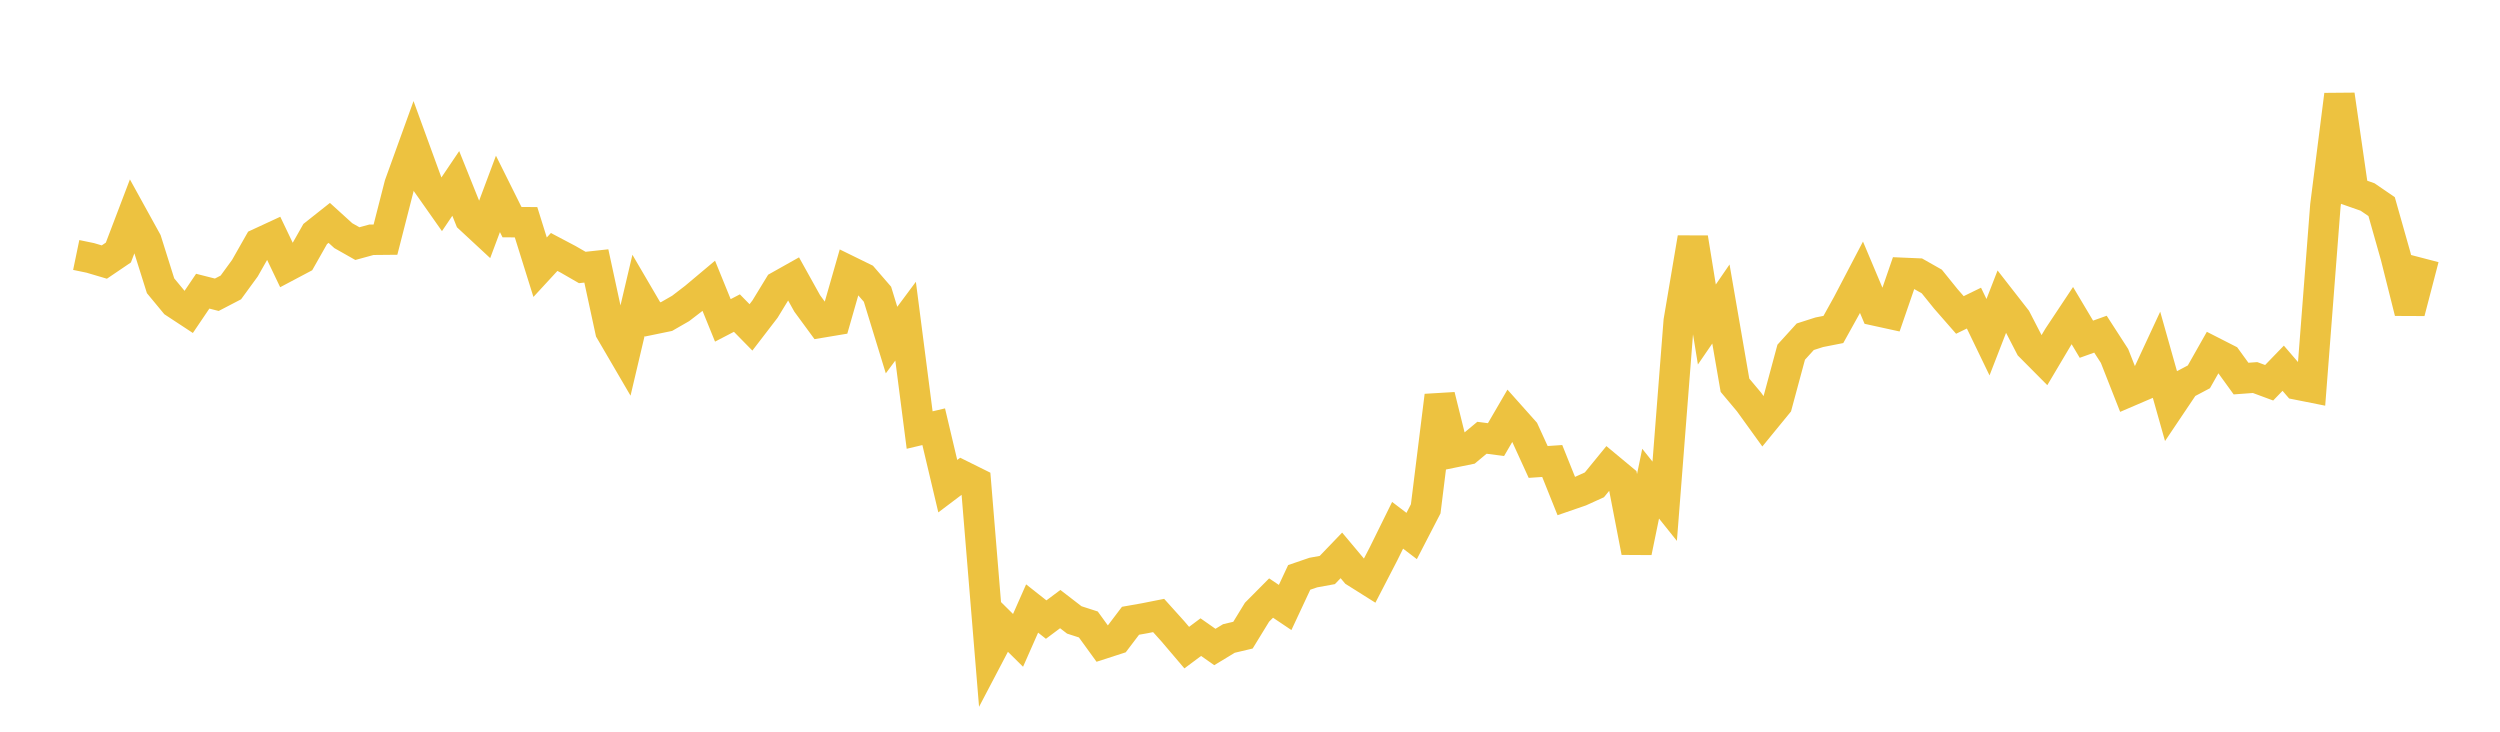 <svg width="164" height="48" xmlns="http://www.w3.org/2000/svg" xmlns:xlink="http://www.w3.org/1999/xlink"><path fill="none" stroke="rgb(237,194,64)" stroke-width="2" d="M5,16.727L5.922,16.918L6.844,17.191L7.766,16.566L8.689,14.142L9.611,15.814L10.533,18.746L11.455,19.86L12.377,20.466L13.299,19.102L14.222,19.336L15.144,18.856L16.066,17.592L16.988,15.968L17.91,15.541L18.832,17.47L19.754,16.982L20.677,15.352L21.599,14.622L22.521,15.459L23.443,15.981L24.365,15.729L25.287,15.72L26.21,12.113L27.132,9.561L28.054,12.089L28.976,13.4L29.898,12.033L30.82,14.328L31.743,15.184L32.665,12.72L33.587,14.572L34.509,14.579L35.431,17.529L36.353,16.529L37.275,17.015L38.198,17.547L39.12,17.446L40.042,21.709L40.964,23.289L41.886,19.376L42.808,20.952L43.731,20.762L44.653,20.232L45.575,19.524L46.497,18.75L47.419,21.017L48.341,20.538L49.263,21.477L50.186,20.275L51.108,18.764L52.03,18.246L52.952,19.904L53.874,21.16L54.796,21.006L55.719,17.786L56.641,18.238L57.563,19.303L58.485,22.309L59.407,21.069L60.329,28.211L61.251,27.993L62.174,31.892L63.096,31.197L64.018,31.654L64.94,42.853L65.862,41.096L66.784,42.008L67.707,39.918L68.629,40.645L69.551,39.956L70.473,40.667L71.395,40.965L72.317,42.237L73.24,41.938L74.162,40.722L75.084,40.559L76.006,40.376L76.928,41.4L77.85,42.484L78.772,41.796L79.695,42.443L80.617,41.884L81.539,41.666L82.461,40.161L83.383,39.232L84.305,39.851L85.228,37.877L86.15,37.561L87.072,37.393L87.994,36.433L88.916,37.532L89.838,38.112L90.76,36.331L91.683,34.459L92.605,35.162L93.527,33.379L94.449,25.957L95.371,29.674L96.293,29.486L97.216,28.718L98.138,28.837L99.06,27.254L99.982,28.288L100.904,30.304L101.826,30.241L102.749,32.542L103.671,32.224L104.593,31.805L105.515,30.677L106.437,31.443L107.359,36.213L108.281,31.728L109.204,32.882L110.126,21.064L111.048,15.604L111.97,21.287L112.892,19.943L113.814,25.272L114.737,26.372L115.659,27.65L116.581,26.523L117.503,23.105L118.425,22.09L119.347,21.795L120.269,21.614L121.192,19.951L122.114,18.189L123.036,20.376L123.958,20.578L124.88,17.903L125.802,17.942L126.725,18.465L127.647,19.607L128.569,20.661L129.491,20.212L130.413,22.121L131.335,19.747L132.257,20.93L133.18,22.718L134.102,23.646L135.024,22.092L135.946,20.704L136.868,22.253L137.79,21.922L138.713,23.351L139.635,25.693L140.557,25.297L141.479,23.314L142.401,26.581L143.323,25.209L144.246,24.721L145.168,23.092L146.09,23.562L147.012,24.835L147.934,24.767L148.856,25.109L149.778,24.156L150.701,25.228L151.623,25.412L152.545,13.484L153.467,6.218L154.389,12.599L155.311,12.922L156.234,13.553L157.156,16.809L158.078,20.482L159,16.945"></path></svg>